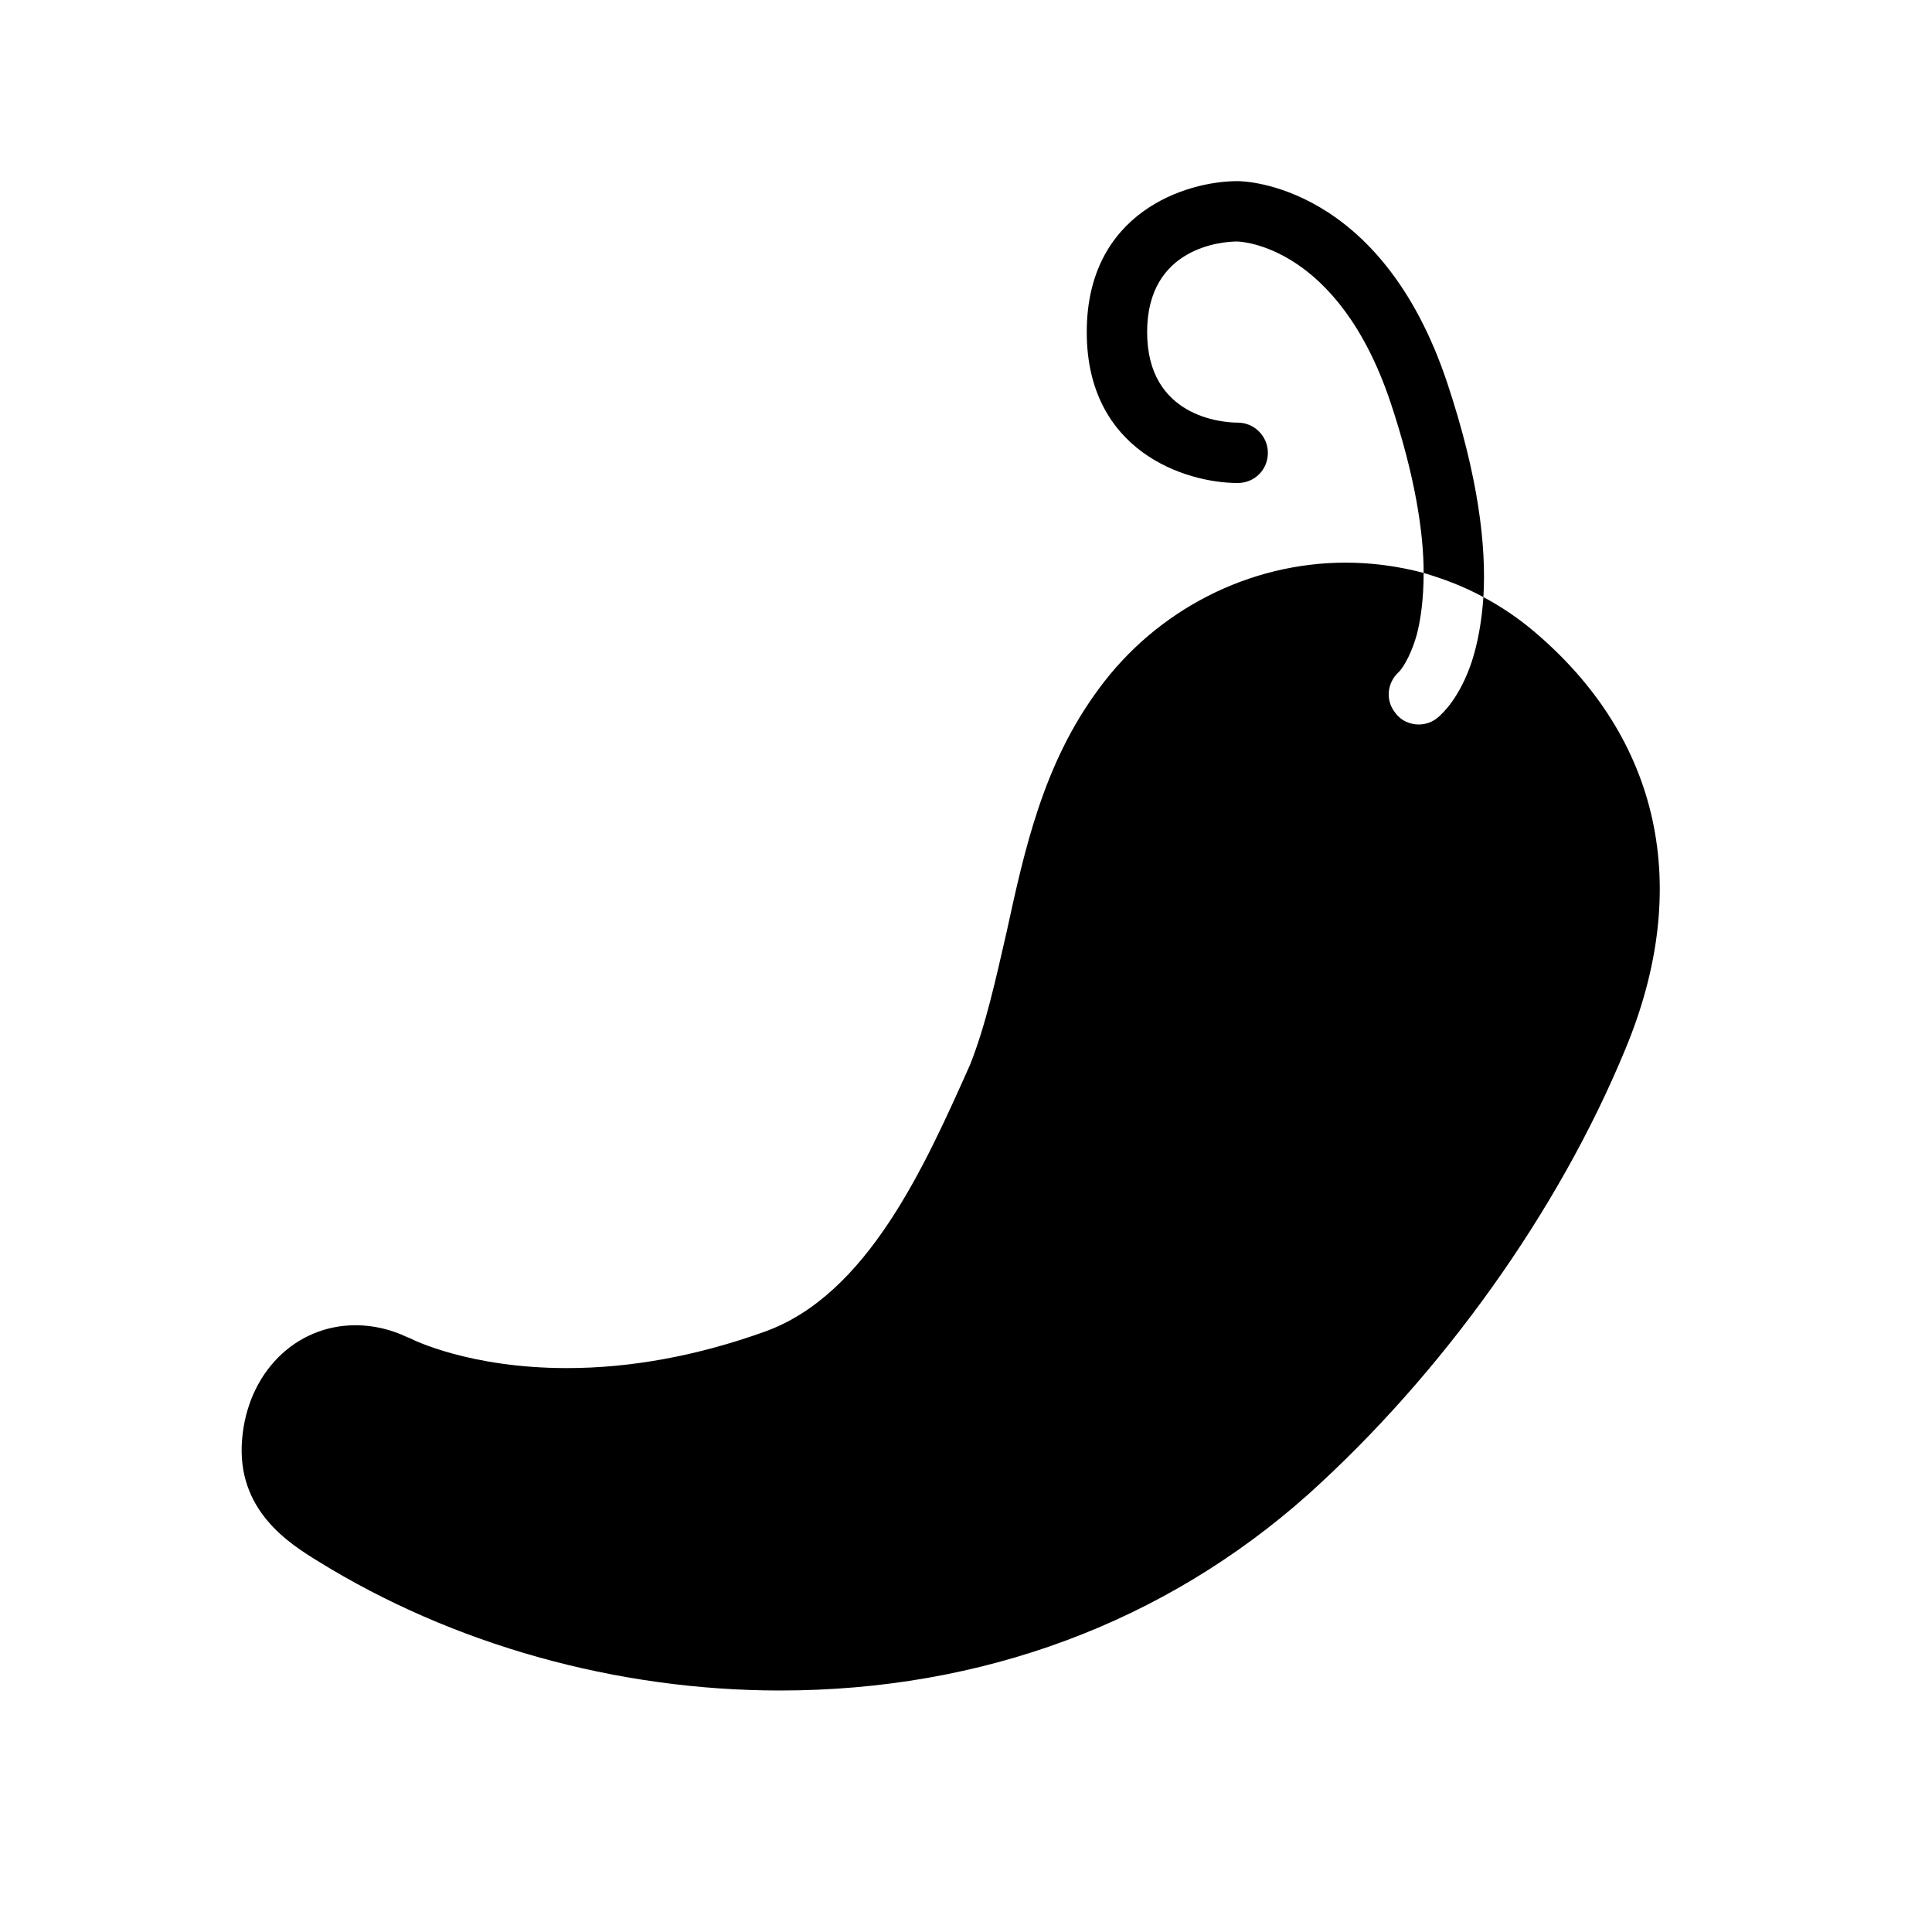 <?xml version="1.0" encoding="utf-8"?>
<!-- Generator: Adobe Illustrator 16.0.0, SVG Export Plug-In . SVG Version: 6.00 Build 0)  -->
<svg xmlns="http://www.w3.org/2000/svg" xmlns:xlink="http://www.w3.org/1999/xlink" version="1.1" id="Capa_1" x="0px" y="0px" width="32px" height="32px" viewBox="0 0 32 32" style="enable-background:new 0 0 32 32;" xml:space="preserve">
<path d="M26.92,17.38c-1.11,2.69-3.03,5.37-5.25,7.37C19.28,26.88,16.26,28,12.92,28c-2.71,0-5.42-0.76-7.65-2.14  C4.8,25.57,3.91,25.02,4.01,23.84c0.09-1.1,0.88-1.89,1.88-1.89c0.29,0,0.59,0.069,0.86,0.2l0.03,0.01l0.02,0.01  c0.04,0.021,0.98,0.49,2.59,0.49c1.05,0,2.15-0.2,3.27-0.601c1.71-0.609,2.66-2.75,3.41-4.43c0.26-0.66,0.42-1.4,0.6-2.18  c0.3-1.38,0.61-2.8,1.53-4.04c0.96-1.31,2.49-2.09,4.09-2.09c0.44,0,0.87,0.06,1.29,0.17c0,0.44-0.05,0.77-0.11,1.01  c-0.12,0.43-0.279,0.61-0.3,0.63c-0.2,0.18-0.229,0.48-0.05,0.69C23.21,11.94,23.36,12,23.5,12c0.11,0,0.23-0.04,0.32-0.12  c0.069-0.06,0.359-0.32,0.56-0.93c0.09-0.28,0.16-0.63,0.19-1.06c0.3,0.16,0.58,0.35,0.84,0.57C27.5,12.23,28.04,14.69,26.92,17.38z   M23.97,6.34C22.87,3.04,20.6,3,20.5,3C19.64,3,18,3.52,18,5.5S19.64,8,20.5,8C20.78,8,21,7.78,21,7.5C21,7.23,20.78,7,20.5,7  C20.25,7,19,6.91,19,5.5S20.25,4,20.49,4c0.069,0,1.67,0.07,2.54,2.66c0.41,1.23,0.55,2.16,0.55,2.83c0.34,0.1,0.68,0.23,0.99,0.4  C24.62,9.05,24.49,7.9,23.97,6.34z"/>
</svg>
